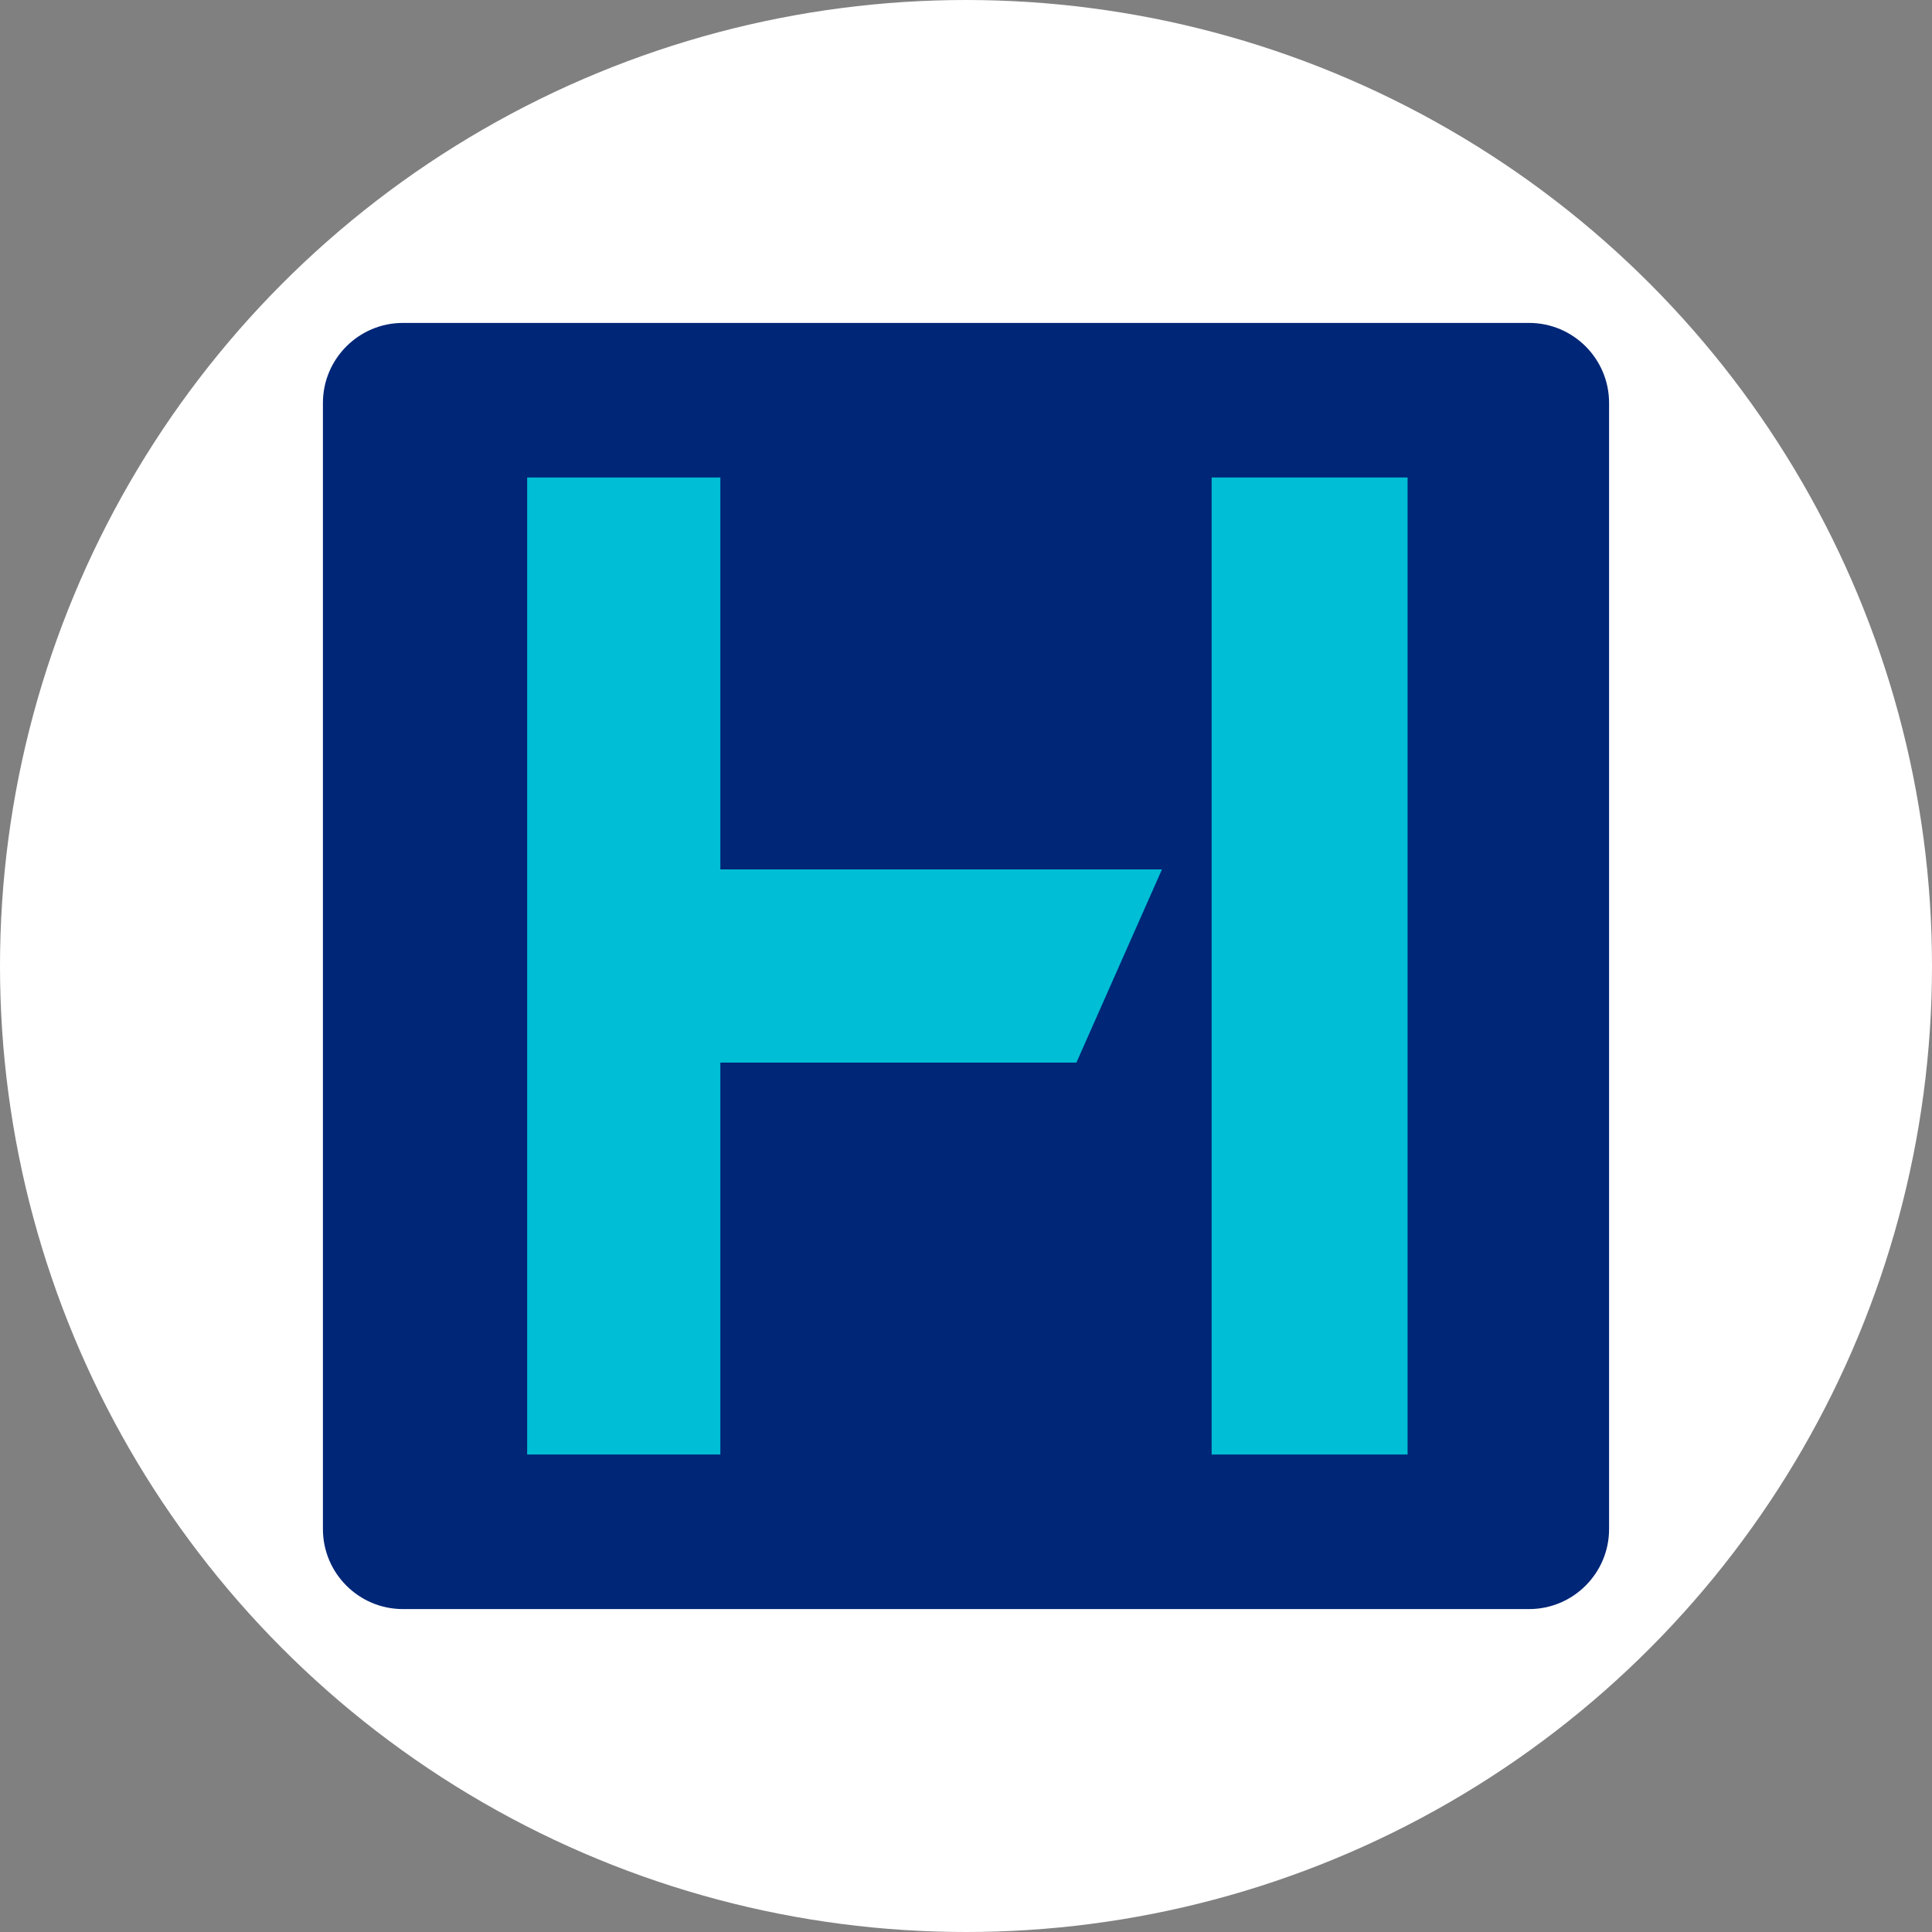 <?xml version="1.0" encoding="UTF-8"?>
<svg width="70px" height="70px" viewBox="0 0 70 70" version="1.1" xmlns="http://www.w3.org/2000/svg" xmlns:xlink="http://www.w3.org/1999/xlink">
    <rect x="0" y="0" width="70" height="70" fill="#808080" stroke="none"/>
    <title>Elements/Brand Icons/Places/Hospital/2-color</title>
    <g id="Elements/Brand-Icons/Places/Hospital/2-color" stroke="none" stroke-width="1" fill="none" fill-rule="evenodd">
        <g id="Icon_Hosp_2C_RGB" fill-rule="nonzero">
            <circle id="Oval" fill="#FFFFFF" cx="35" cy="35" r="35"></circle>
            <path d="M14.6,11.7 L55.4,11.7 C57,11.7 58.3,13 58.3,14.6 L58.3,55.4 C58.3,57 57,58.3 55.4,58.3 L14.6,58.3 C13,58.3 11.7,57 11.7,55.4 L11.7,14.6 C11.7,13 13,11.7 14.6,11.7 Z" id="Path" fill="#002677"></path>
            <g id="Group" transform="translate(19, 17)" fill="#00BED5">
                <polygon id="Path" points="7.1 0.3 0.1 0.3 0.1 35.7 7.1 35.7 7.1 21.5 20 21.5 23.1 14.5 7.1 14.5"></polygon>
                <rect id="Rectangle" x="24.9" y="0.3" width="7.1" height="35.4"></rect>
            </g>
        </g>
    </g>
</svg>